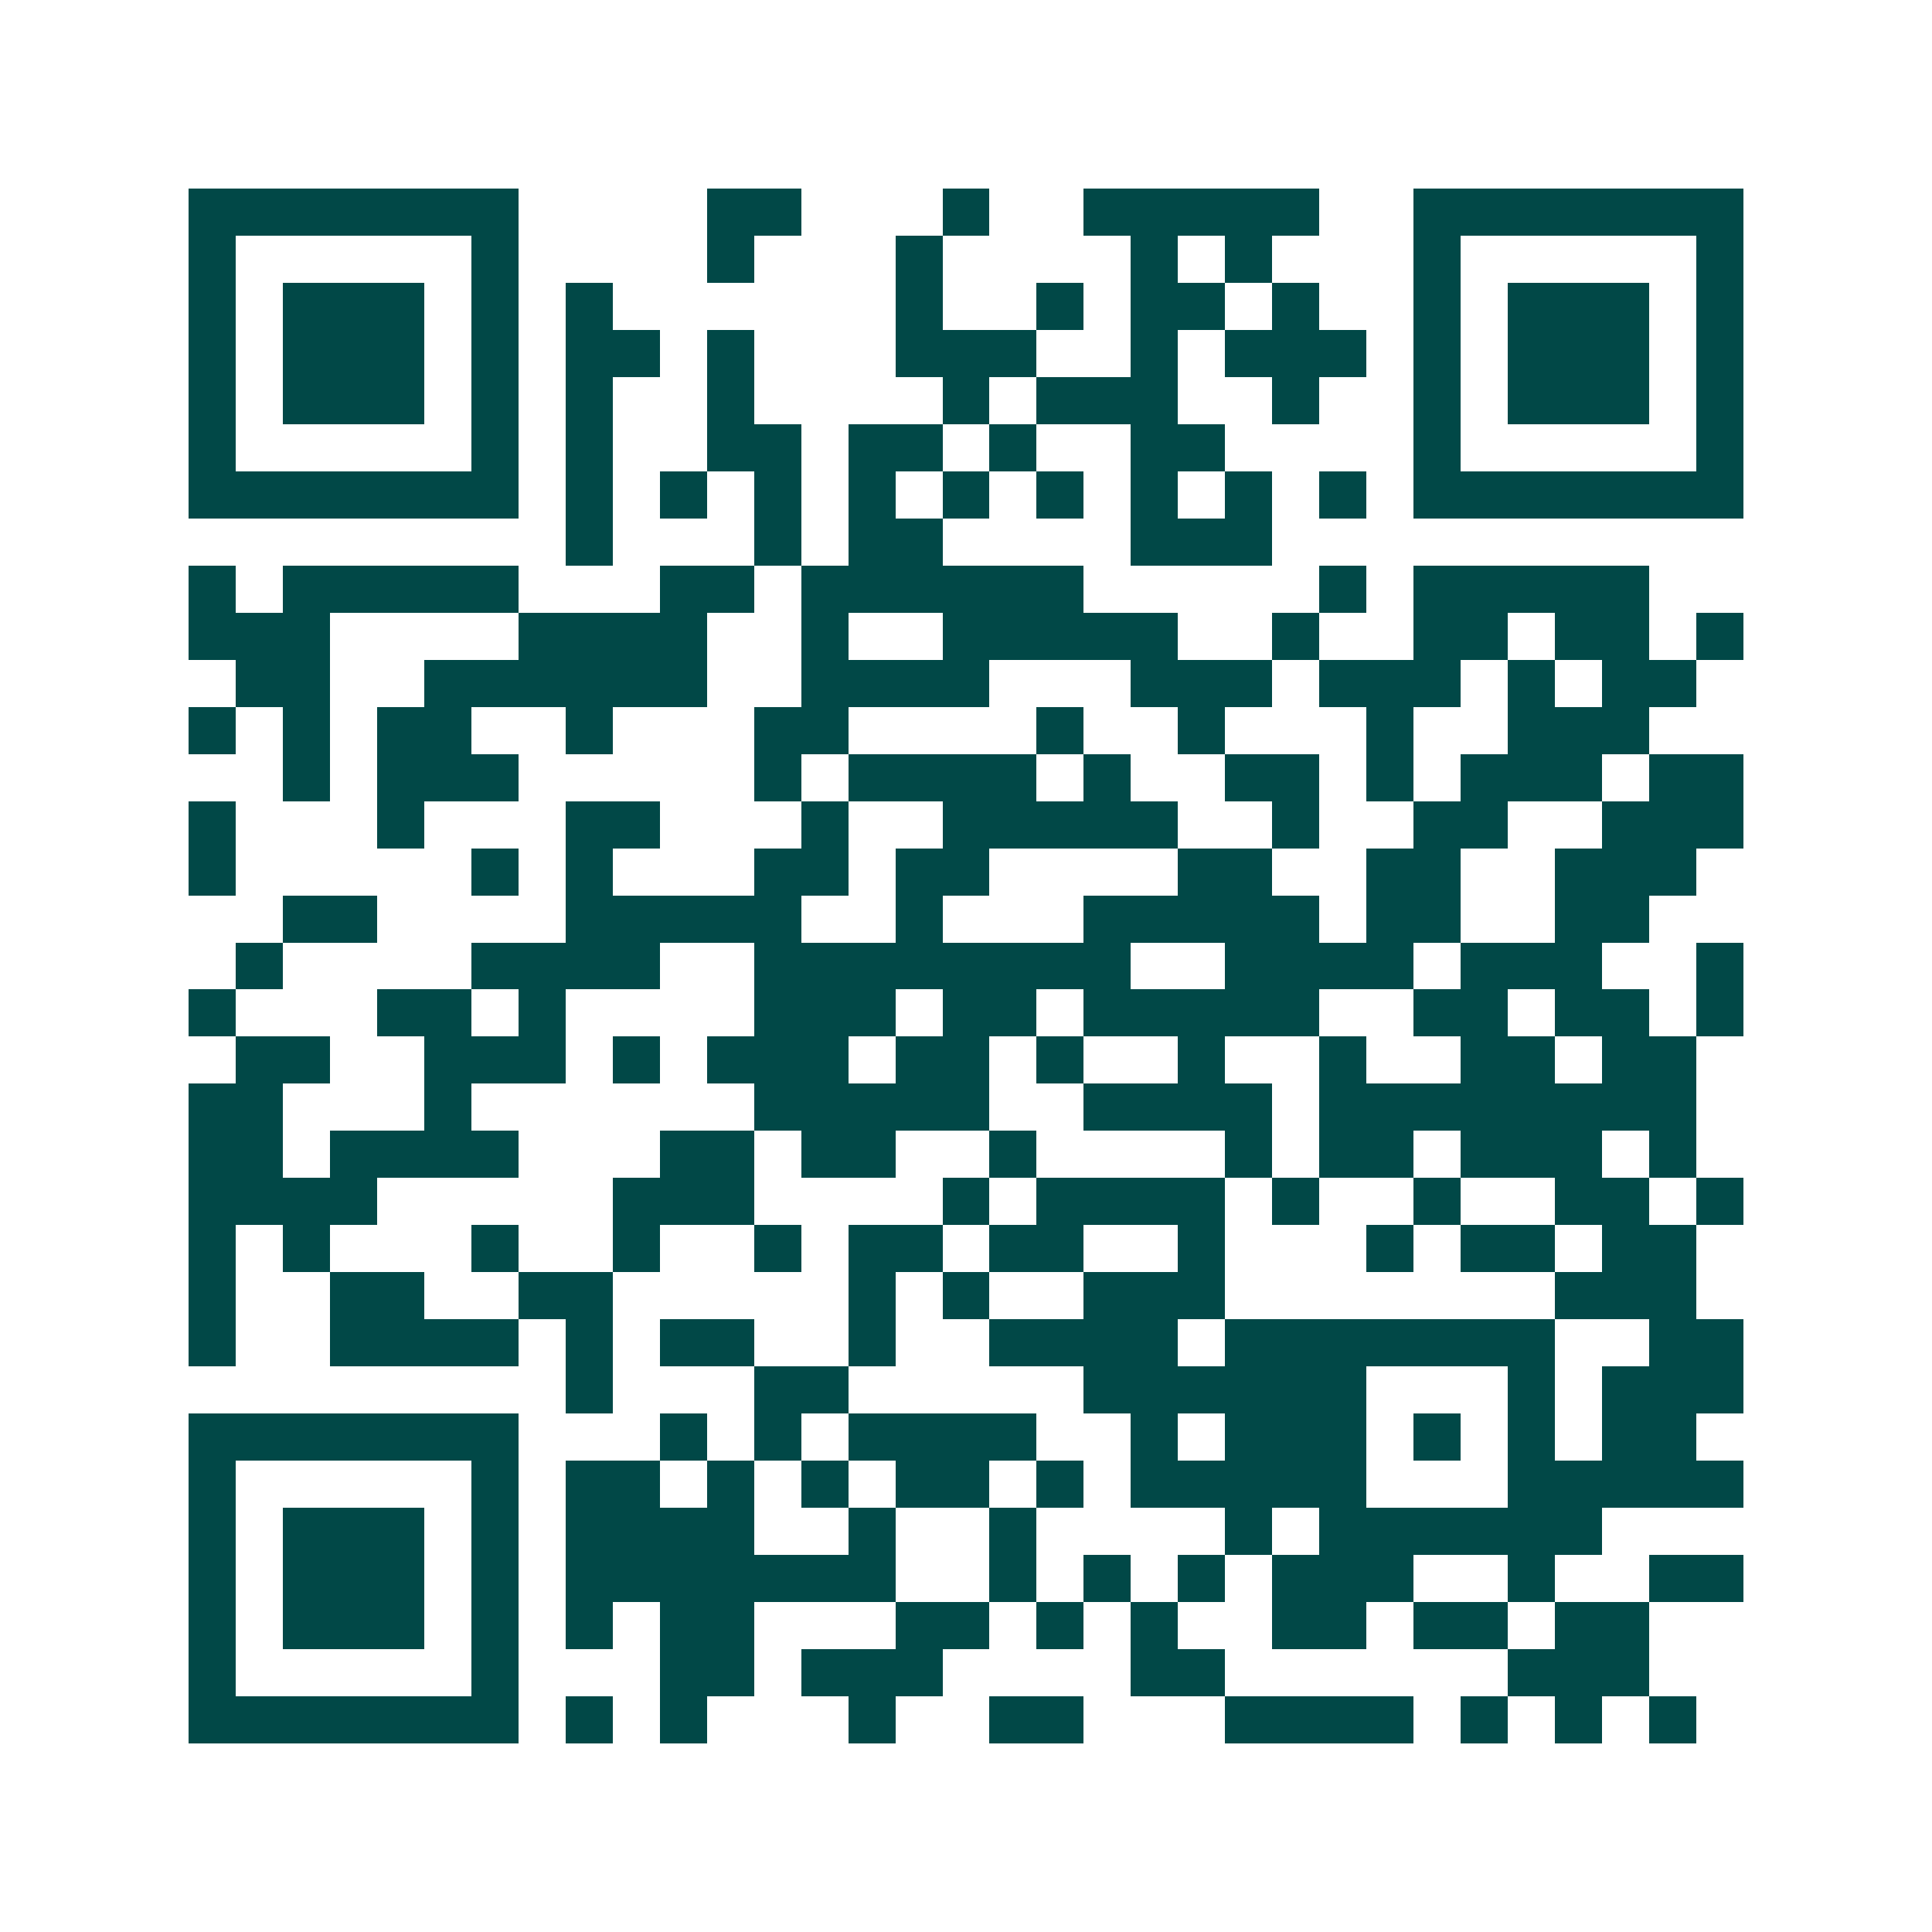 <svg xmlns="http://www.w3.org/2000/svg" width="200" height="200" viewBox="0 0 41 41" shape-rendering="crispEdges"><path fill="#ffffff" d="M0 0h41v41H0z"/><path stroke="#014847" d="M4 4.5h7m4 0h2m3 0h1m2 0h5m2 0h7M4 5.5h1m5 0h1m4 0h1m3 0h1m4 0h1m1 0h1m3 0h1m5 0h1M4 6.5h1m1 0h3m1 0h1m1 0h1m6 0h1m2 0h1m1 0h2m1 0h1m2 0h1m1 0h3m1 0h1M4 7.5h1m1 0h3m1 0h1m1 0h2m1 0h1m3 0h3m2 0h1m1 0h3m1 0h1m1 0h3m1 0h1M4 8.5h1m1 0h3m1 0h1m1 0h1m2 0h1m4 0h1m1 0h3m2 0h1m2 0h1m1 0h3m1 0h1M4 9.5h1m5 0h1m1 0h1m2 0h2m1 0h2m1 0h1m2 0h2m4 0h1m5 0h1M4 10.5h7m1 0h1m1 0h1m1 0h1m1 0h1m1 0h1m1 0h1m1 0h1m1 0h1m1 0h1m1 0h7M12 11.5h1m3 0h1m1 0h2m4 0h3M4 12.5h1m1 0h5m3 0h2m1 0h6m5 0h1m1 0h5M4 13.5h3m4 0h4m2 0h1m2 0h5m2 0h1m2 0h2m1 0h2m1 0h1M5 14.5h2m2 0h6m2 0h4m3 0h3m1 0h3m1 0h1m1 0h2M4 15.5h1m1 0h1m1 0h2m2 0h1m3 0h2m4 0h1m2 0h1m3 0h1m2 0h3M6 16.5h1m1 0h3m5 0h1m1 0h4m1 0h1m2 0h2m1 0h1m1 0h3m1 0h2M4 17.5h1m3 0h1m3 0h2m3 0h1m2 0h5m2 0h1m2 0h2m2 0h3M4 18.5h1m5 0h1m1 0h1m3 0h2m1 0h2m4 0h2m2 0h2m2 0h3M6 19.5h2m4 0h5m2 0h1m3 0h5m1 0h2m2 0h2M5 20.5h1m4 0h4m2 0h8m2 0h4m1 0h3m2 0h1M4 21.5h1m3 0h2m1 0h1m4 0h3m1 0h2m1 0h5m2 0h2m1 0h2m1 0h1M5 22.5h2m2 0h3m1 0h1m1 0h3m1 0h2m1 0h1m2 0h1m2 0h1m2 0h2m1 0h2M4 23.5h2m3 0h1m6 0h5m2 0h4m1 0h8M4 24.5h2m1 0h4m3 0h2m1 0h2m2 0h1m4 0h1m1 0h2m1 0h3m1 0h1M4 25.5h4m5 0h3m4 0h1m1 0h4m1 0h1m2 0h1m2 0h2m1 0h1M4 26.5h1m1 0h1m3 0h1m2 0h1m2 0h1m1 0h2m1 0h2m2 0h1m3 0h1m1 0h2m1 0h2M4 27.5h1m2 0h2m2 0h2m5 0h1m1 0h1m2 0h3m7 0h3M4 28.5h1m2 0h4m1 0h1m1 0h2m2 0h1m2 0h4m1 0h7m2 0h2M12 29.5h1m3 0h2m5 0h6m3 0h1m1 0h3M4 30.5h7m3 0h1m1 0h1m1 0h4m2 0h1m1 0h3m1 0h1m1 0h1m1 0h2M4 31.5h1m5 0h1m1 0h2m1 0h1m1 0h1m1 0h2m1 0h1m1 0h5m3 0h5M4 32.5h1m1 0h3m1 0h1m1 0h4m2 0h1m2 0h1m4 0h1m1 0h6M4 33.5h1m1 0h3m1 0h1m1 0h7m2 0h1m1 0h1m1 0h1m1 0h3m2 0h1m2 0h2M4 34.5h1m1 0h3m1 0h1m1 0h1m1 0h2m3 0h2m1 0h1m1 0h1m2 0h2m1 0h2m1 0h2M4 35.5h1m5 0h1m3 0h2m1 0h3m4 0h2m6 0h3M4 36.5h7m1 0h1m1 0h1m3 0h1m2 0h2m3 0h4m1 0h1m1 0h1m1 0h1"/></svg>
